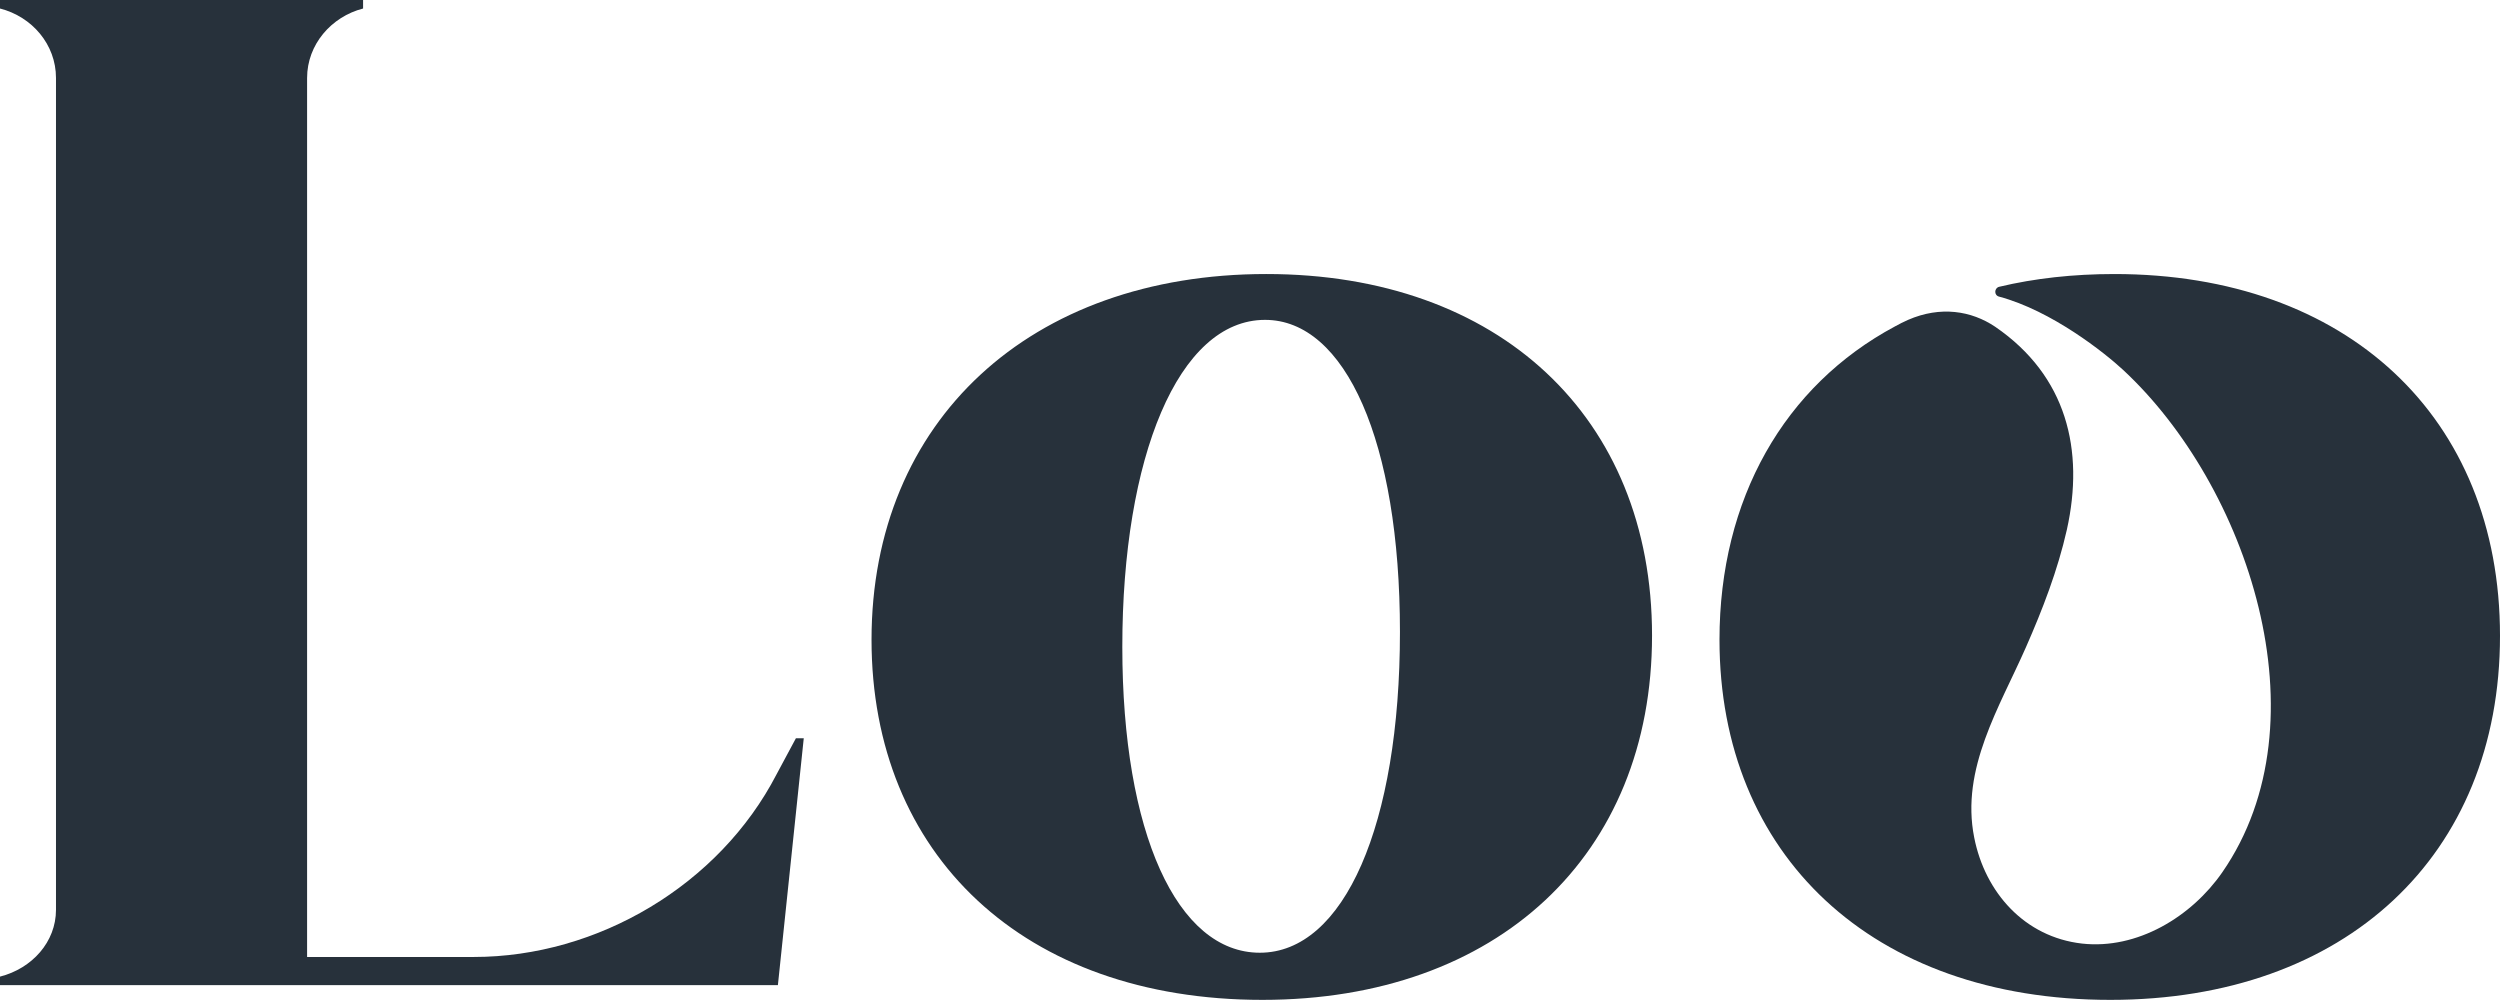 <svg preserveAspectRatio="xMidYMid meet" data-bbox="18 28.4 763.6 305.4" viewBox="18 28.4 763.6 305.4" xmlns="http://www.w3.org/2000/svg" data-type="color" role="presentation" aria-hidden="true" aria-label="">
    <g>
        <path d="M404.8 112.1c70.9 0 117.8 43.6 117.8 110.4 0 67.2-47.3 111.3-119 111.3-73 0-119.4-44.4-119.4-110 0-66.9 48.5-111.7 120.6-111.7zm-2 207.3c25.7 0 42.8-39 42.8-98 0-58.2-16.7-95.3-41.2-95.3-26.5 0-43.6 42-43.6 99.9 0 56.7 16.7 93.4 42 93.4z" fill="#27313b" data-color="1"></path>
        <path d="M18 31c9.8 2.5 17.1 11 17.1 21.2v254.1c0 9.8-7.3 17.9-17.1 20.4v2.6h237.6l7.9-75.4h-2.4l-5.9 11c-17.5 33.8-54.6 55.8-92.5 55.8h-50.9V52.2c0-10.2 7.4-18.7 17.1-21.2v-2.6H18V31" fill="#27313b" data-color="1"></path>
        <path d="M781.6 222.6c0 67.2-47.3 111.2-119 111.2-72.9 0-119.4-44.4-119.4-110 0-43 19.8-77.6 53.6-95.7 1.3-.7 2.6-1.4 4-2 9.9-4.3 19.3-2.8 26.6 2.1 21.9 15 27.3 37.7 21.9 62-2.8 12.4-7.4 24.3-12.5 35.9-8 18.2-20 37.1-15.8 58.1 3.3 16.8 15.4 30.4 32.9 32.4 16.9 1.9 33.5-8.2 42.9-21.8 32-46.3 7.6-118.2-30.3-153.4-5.6-5.2-21.8-18.1-37.9-22.4-1.6-.4-1.5-2.6 0-3 10.9-2.6 22.7-3.9 35.2-3.9 70.9 0 117.8 43.6 117.8 110.5z" fill="#27313b" data-color="1"></path>
    </g>
</svg>